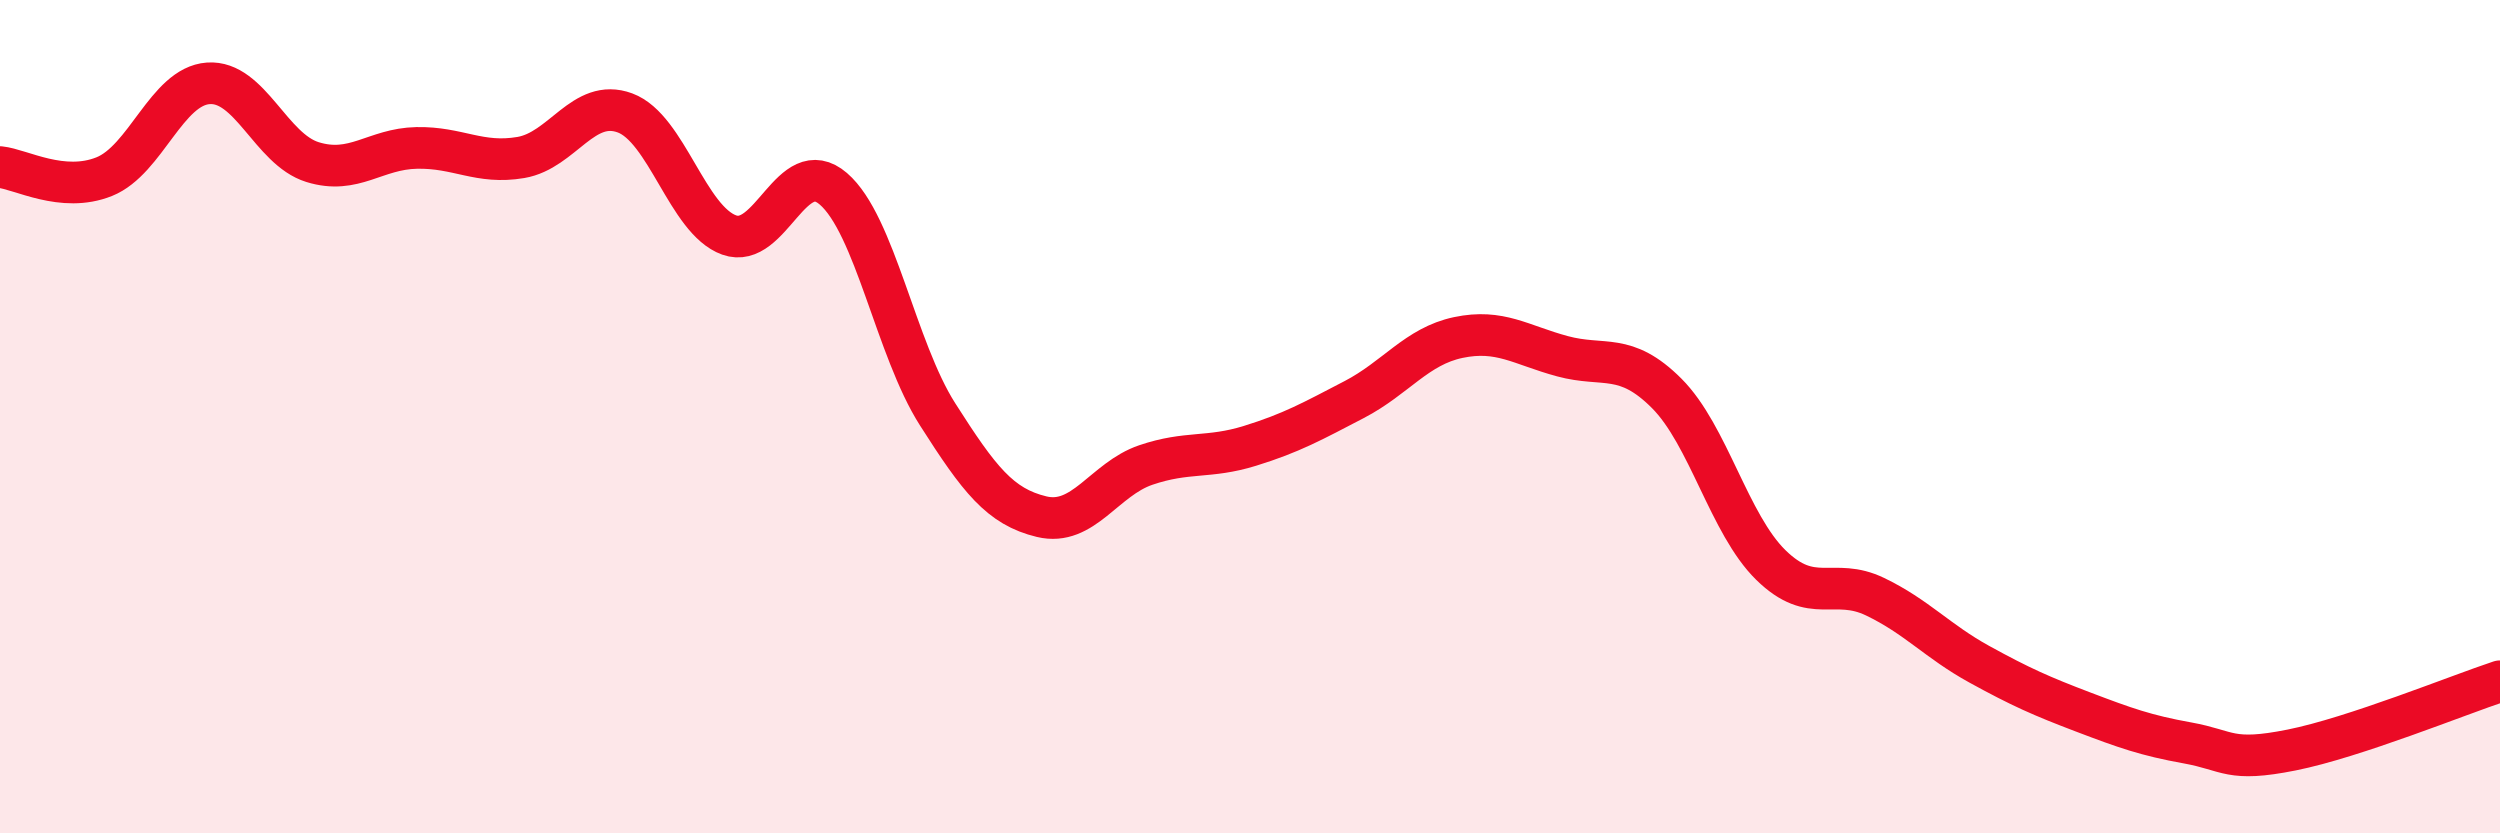 
    <svg width="60" height="20" viewBox="0 0 60 20" xmlns="http://www.w3.org/2000/svg">
      <path
        d="M 0,4.01 C 0.5,4.06 1.5,4.64 2.5,4.24 C 3.5,3.84 4,2.07 5,2 C 6,1.93 6.5,3.58 7.5,3.89 C 8.5,4.2 9,3.57 10,3.55 C 11,3.53 11.5,3.95 12.5,3.78 C 13.5,3.61 14,2.34 15,2.71 C 16,3.08 16.5,5.28 17.5,5.64 C 18.5,6 19,3.67 20,4.53 C 21,5.39 21.5,8.37 22.5,9.94 C 23.5,11.51 24,12.16 25,12.4 C 26,12.64 26.5,11.5 27.5,11.16 C 28.5,10.82 29,11.01 30,10.7 C 31,10.39 31.5,10.11 32.5,9.59 C 33.5,9.07 34,8.31 35,8.1 C 36,7.89 36.5,8.28 37.5,8.55 C 38.5,8.82 39,8.44 40,9.44 C 41,10.44 41.5,12.58 42.5,13.56 C 43.5,14.54 44,13.84 45,14.32 C 46,14.8 46.5,15.39 47.5,15.94 C 48.5,16.49 49,16.71 50,17.09 C 51,17.47 51.5,17.65 52.5,17.83 C 53.5,18.01 53.5,18.3 55,18 C 56.5,17.7 59,16.68 60,16.35L60 20L0 20Z"
        fill="#EB0A25"
        opacity="0.1"
        stroke-linecap="round"
        stroke-linejoin="round"
      />
      <path
        d="M 0,4.01 C 0.5,4.06 1.5,4.64 2.5,4.24 C 3.5,3.84 4,2.07 5,2 C 6,1.93 6.5,3.58 7.5,3.89 C 8.5,4.2 9,3.57 10,3.55 C 11,3.53 11.5,3.95 12.5,3.78 C 13.5,3.61 14,2.34 15,2.71 C 16,3.08 16.5,5.28 17.5,5.64 C 18.5,6 19,3.67 20,4.53 C 21,5.39 21.5,8.37 22.5,9.94 C 23.5,11.51 24,12.16 25,12.4 C 26,12.64 26.5,11.5 27.5,11.16 C 28.5,10.82 29,11.01 30,10.7 C 31,10.39 31.5,10.11 32.5,9.59 C 33.5,9.07 34,8.31 35,8.1 C 36,7.89 36.5,8.28 37.5,8.55 C 38.5,8.82 39,8.44 40,9.44 C 41,10.44 41.5,12.58 42.5,13.56 C 43.5,14.54 44,13.84 45,14.32 C 46,14.8 46.5,15.39 47.5,15.94 C 48.5,16.49 49,16.71 50,17.09 C 51,17.47 51.5,17.65 52.5,17.83 C 53.5,18.01 53.5,18.3 55,18 C 56.5,17.7 59,16.68 60,16.35"
        stroke="#EB0A25"
        stroke-width="1"
        fill="none"
        stroke-linecap="round"
        stroke-linejoin="round"
      />
    </svg>
  